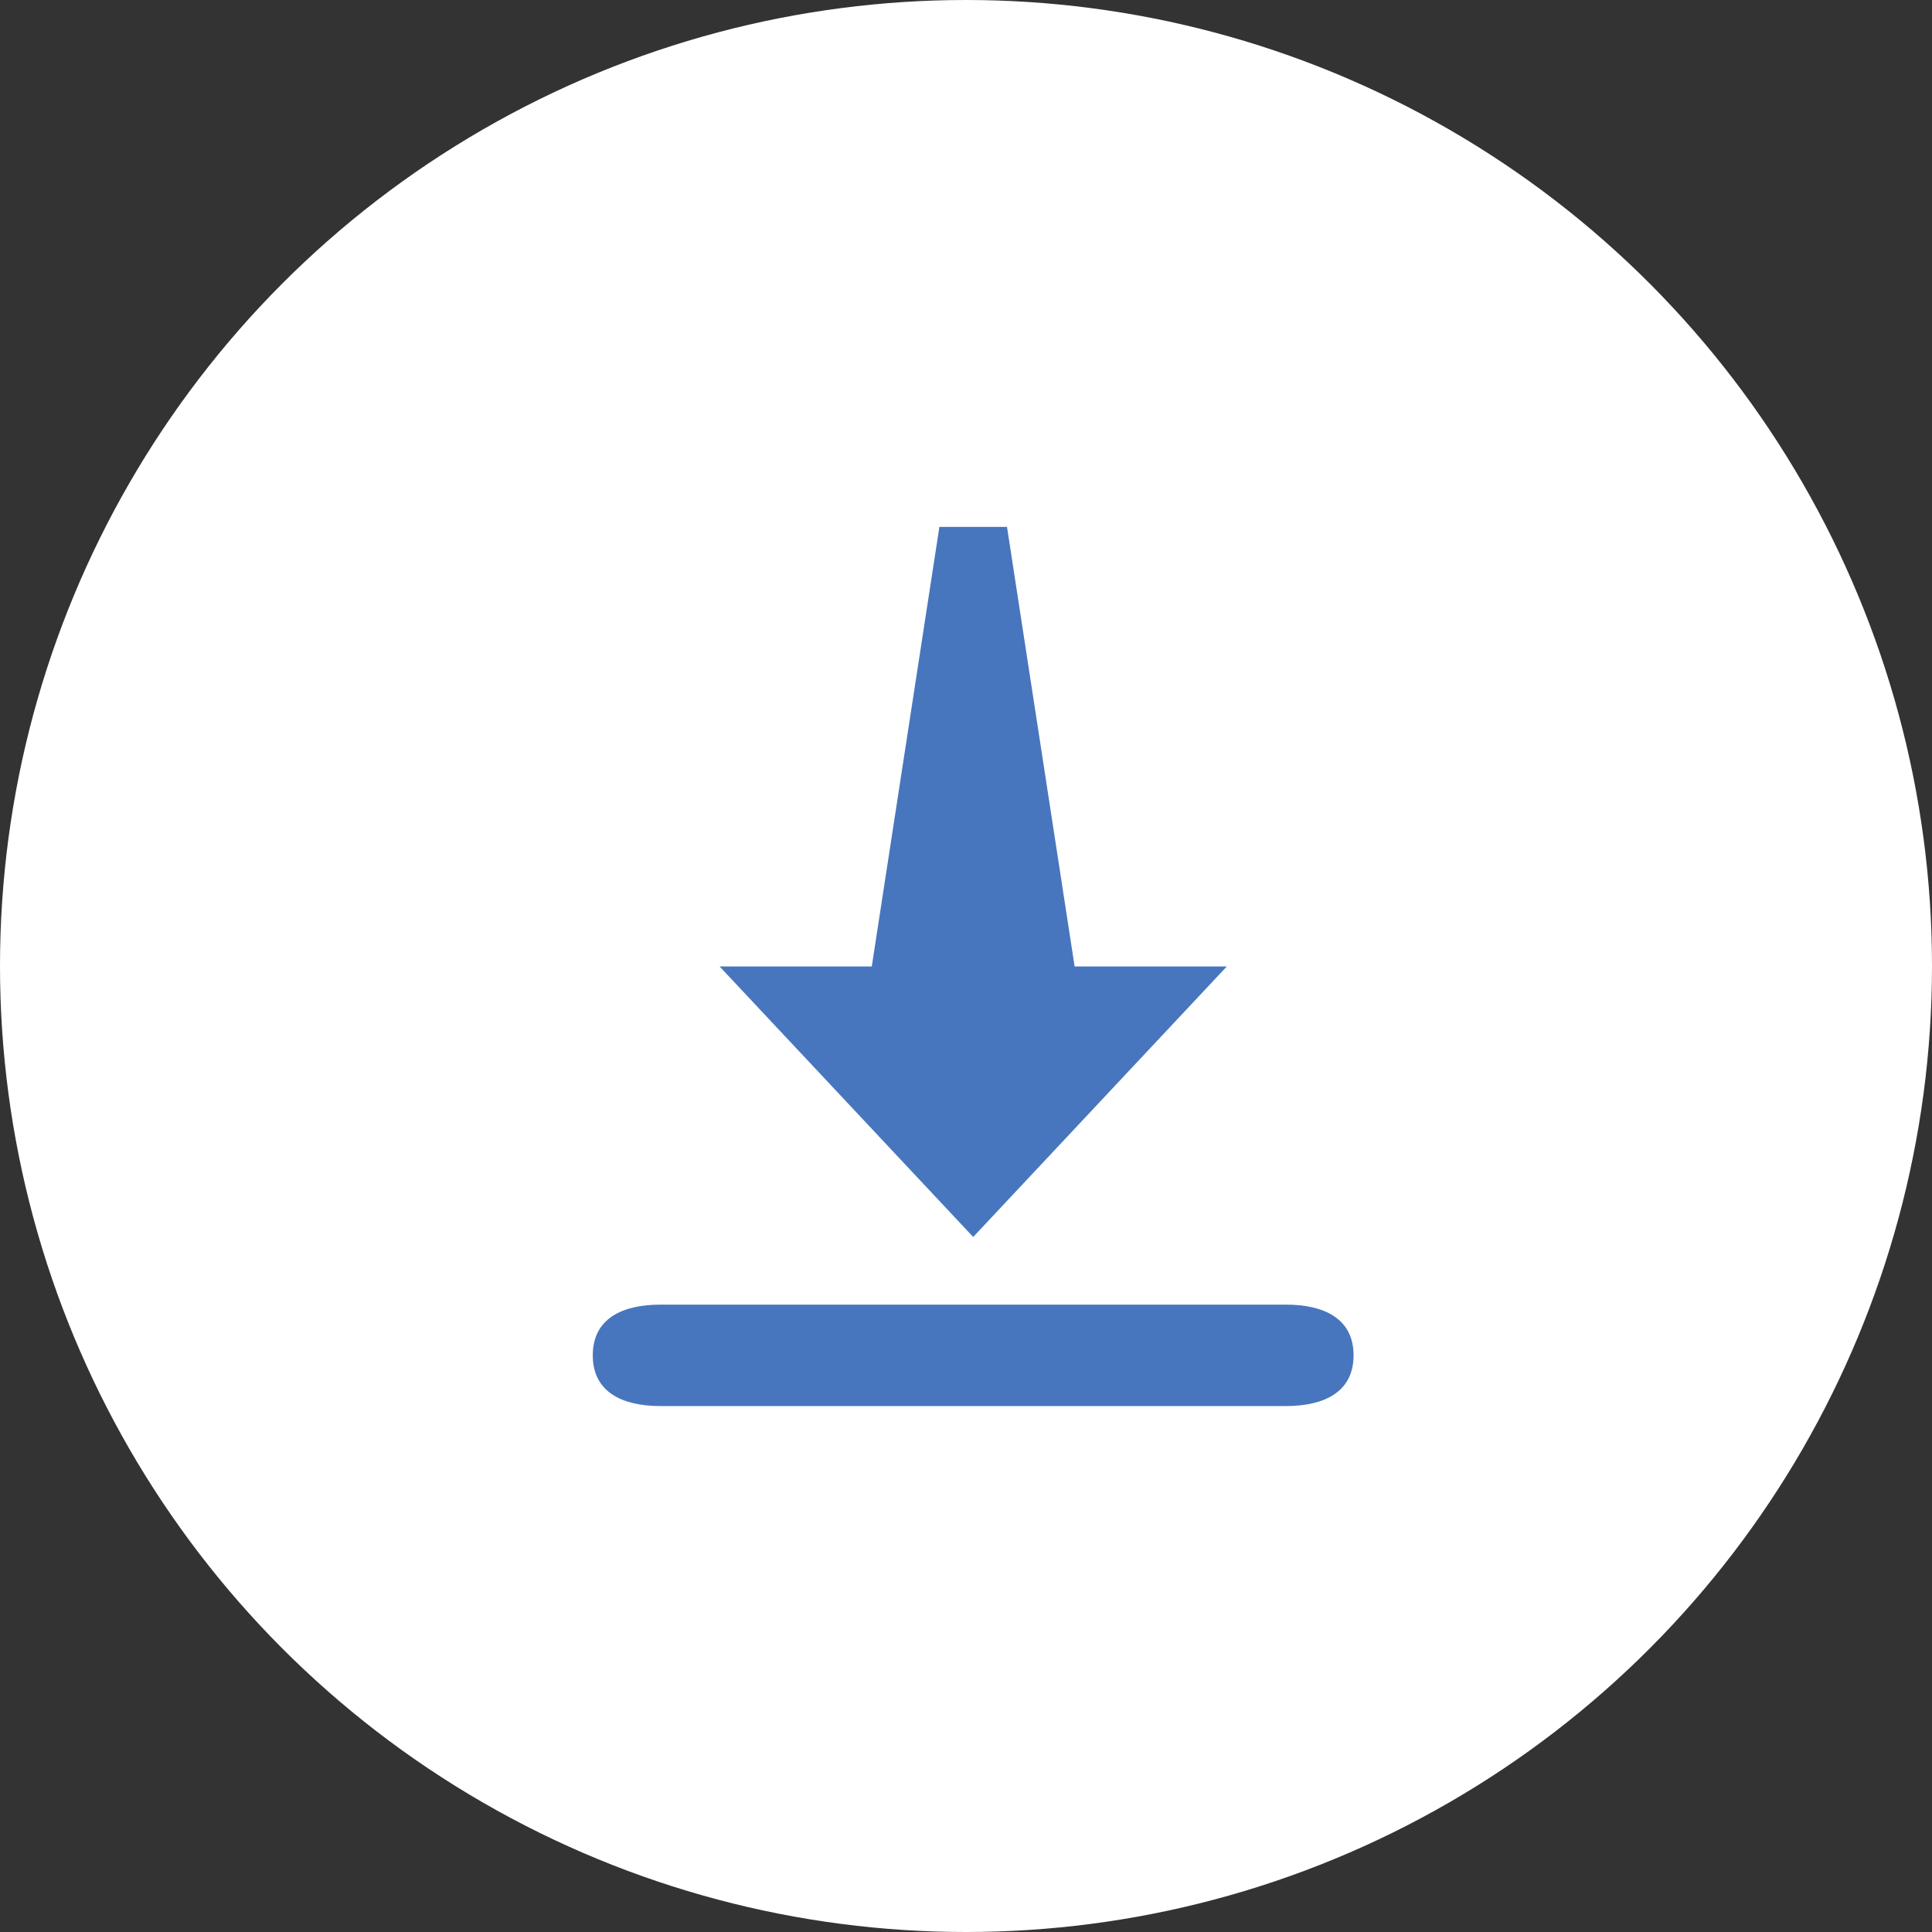 <svg fill="none" height="88" viewBox="0 0 88 88" width="88" xmlns="http://www.w3.org/2000/svg"><rect x="0" y="0" width="88" height="88" fill="#333333" stroke="none"/><circle cx="44" cy="44" fill="#fff" r="44"/><g fill="#4776be"><path d="m48.948 44.022-3.08-20.022h-3.08l-3.08 20.022h-6.931l11.551 12.321 11.551-12.321z"/><path d="m27 61.734c0 1.699 1.382 2.31 3.08 2.31h28.493c1.699 0 3.08-.611 3.08-2.31s-1.381-2.31-3.08-2.31h-28.493c-1.699 0-3.08.612-3.08 2.31z"/></g></svg>